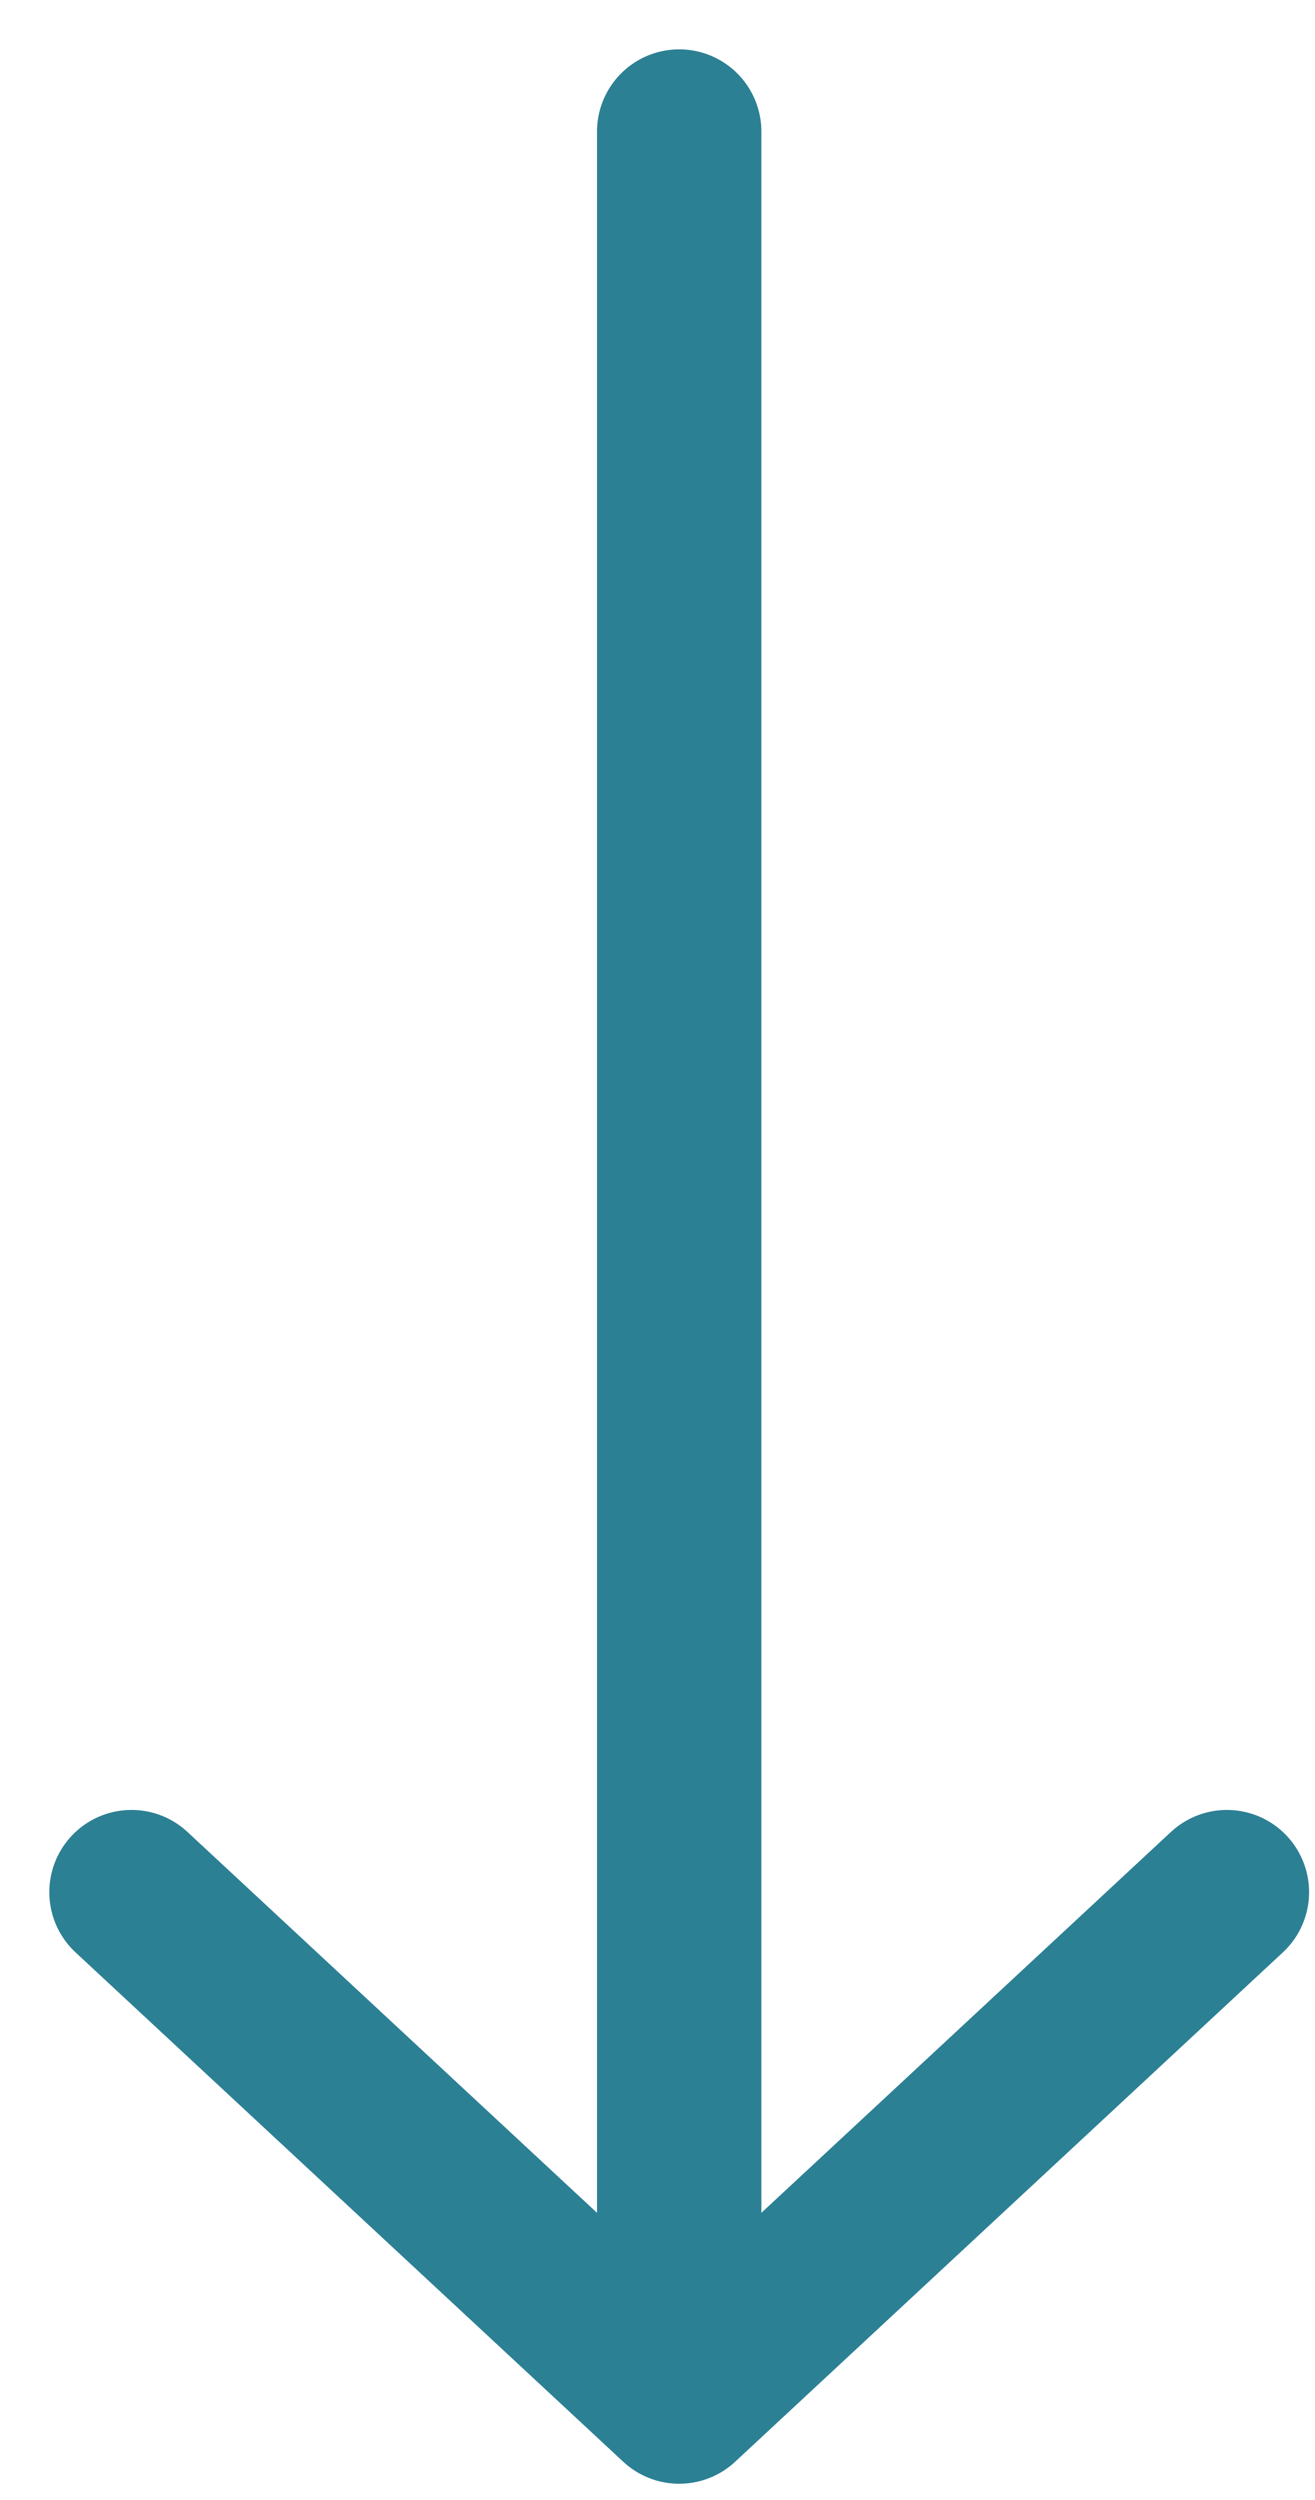 <svg xmlns="http://www.w3.org/2000/svg" width="20" height="38" viewBox="0 0 20 38" fill="none"><path d="M10.33 2V36.503M10.33 36.503L18.66 28.761M10.33 36.503L2 28.761" stroke="#2C8094" stroke-width="2.5" stroke-linecap="round" stroke-linejoin="round"></path></svg>